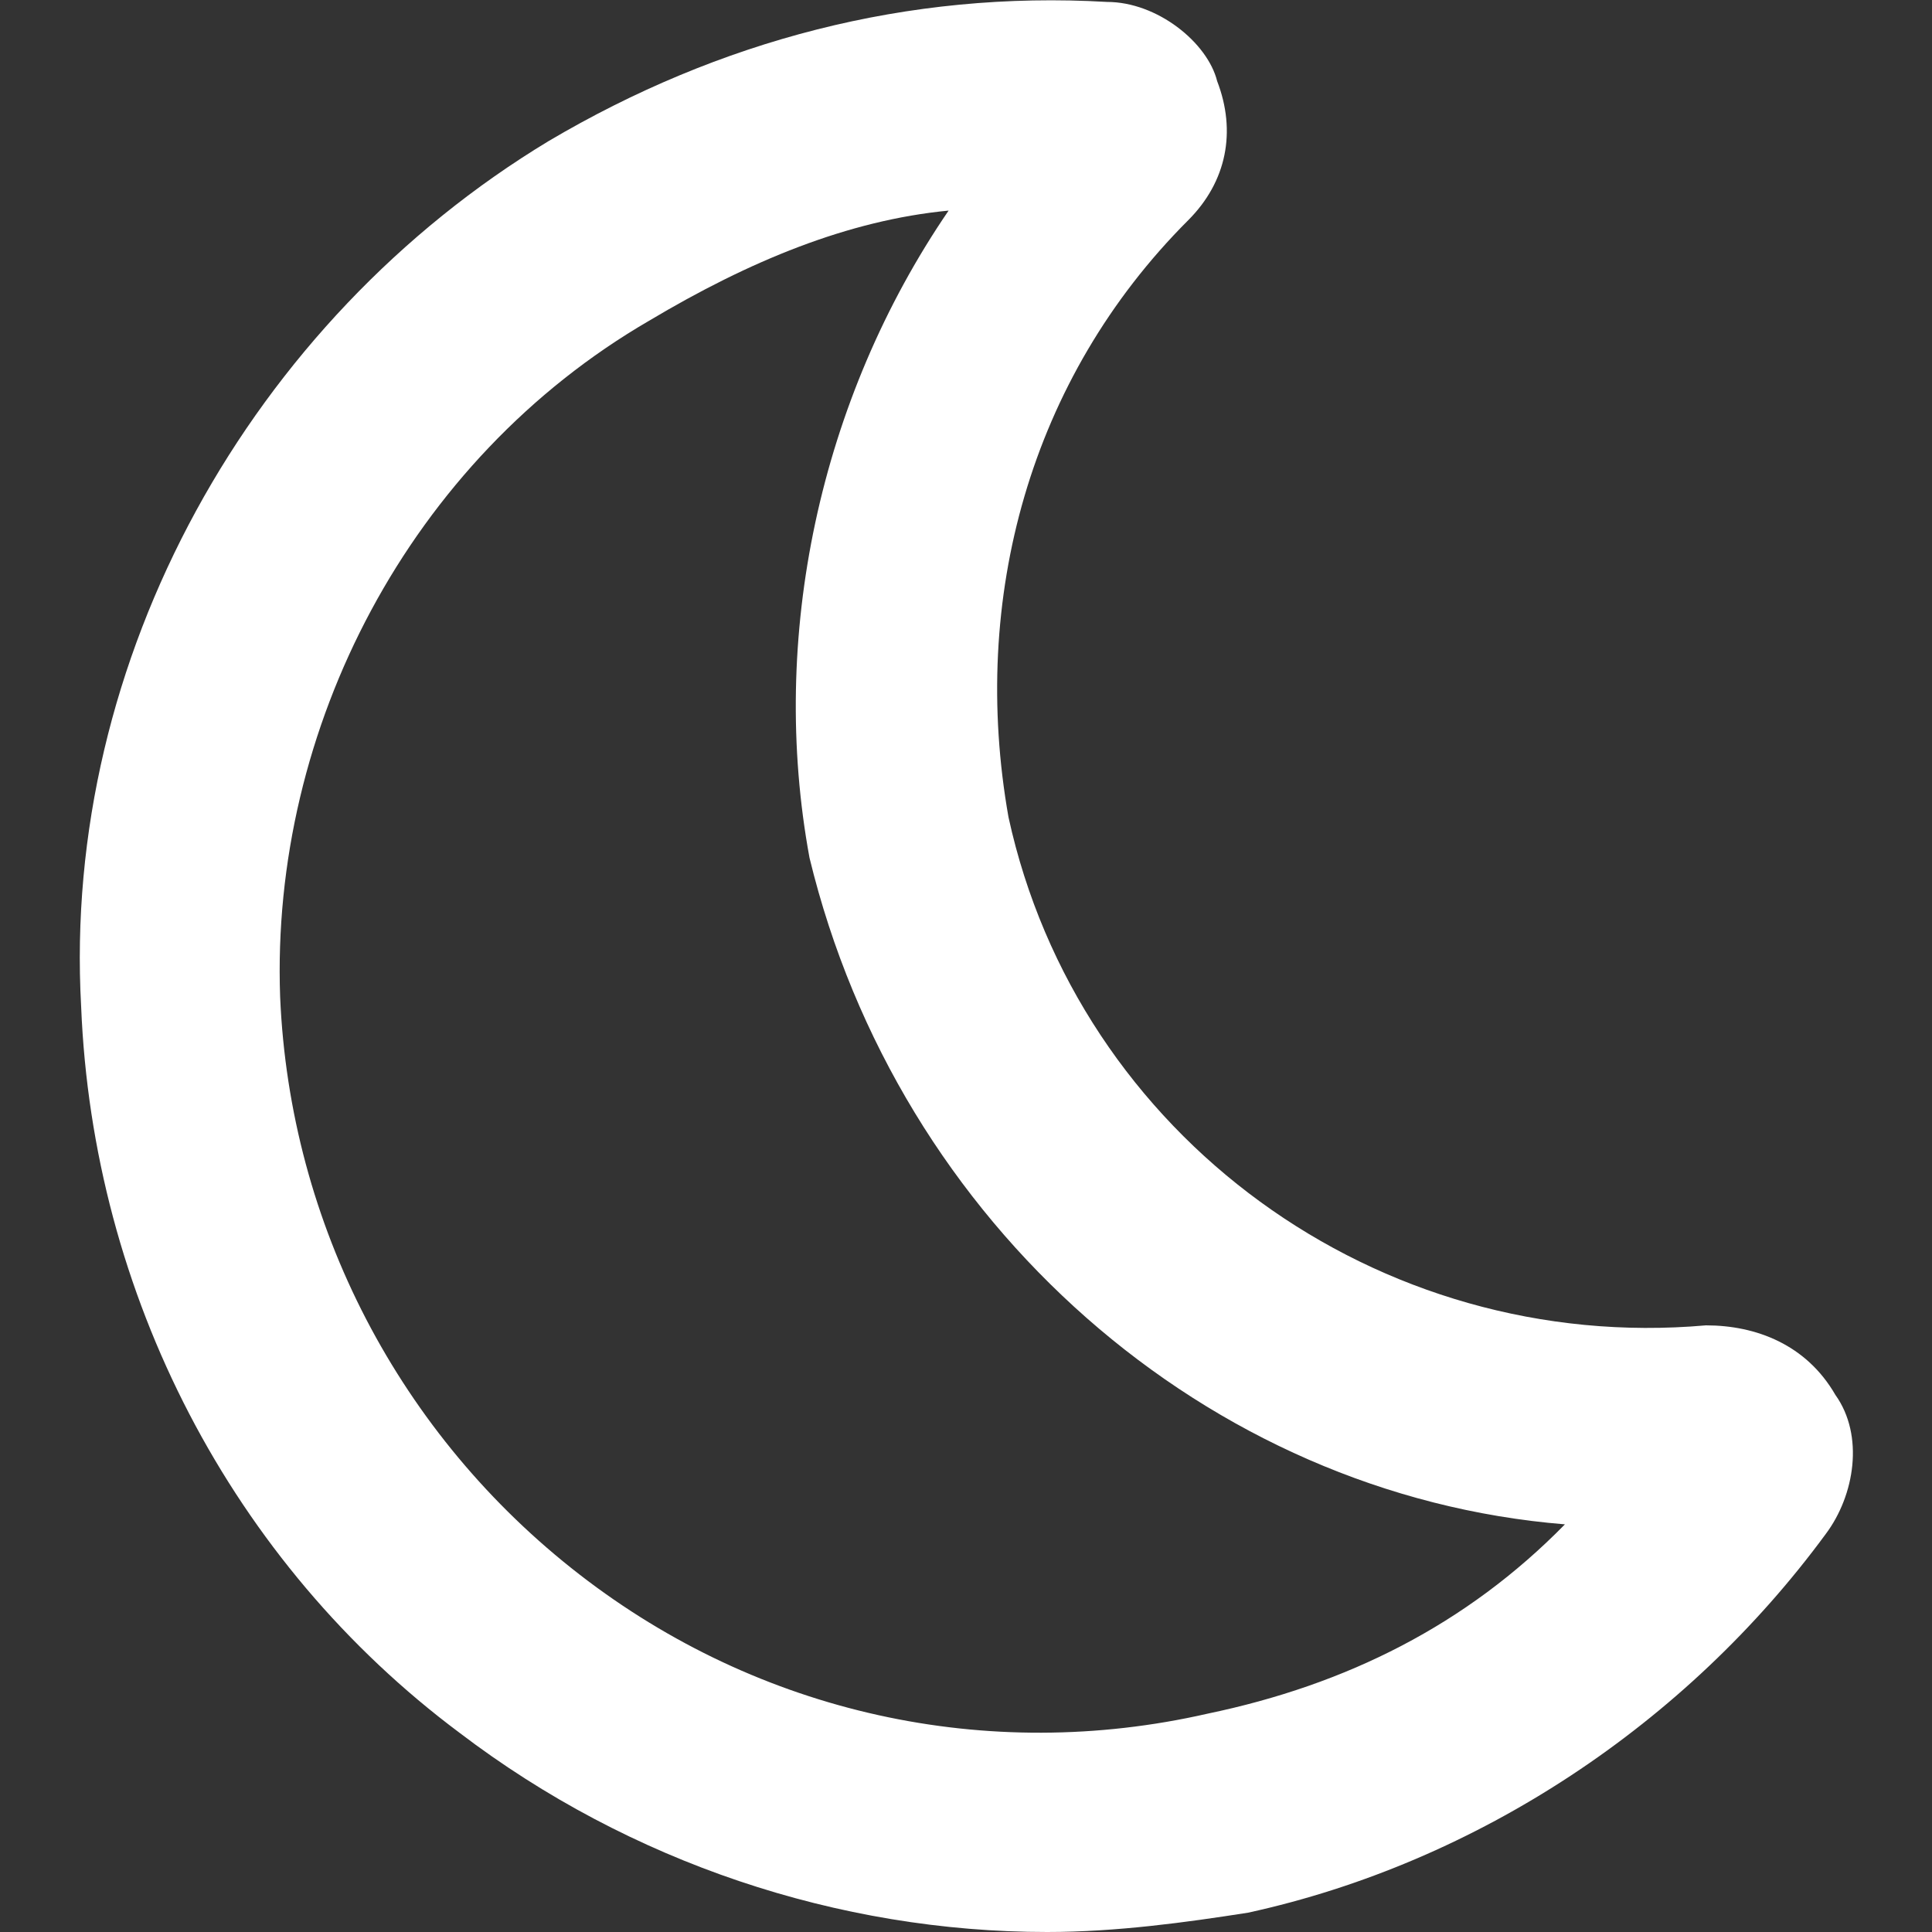 <svg xmlns="http://www.w3.org/2000/svg" version="1.1" xmlns:xlink="http://www.w3.org/1999/xlink" width="512" height="512" x="0" y="0" viewBox="0 0 100 100" style="enable-background:new 0 0 512 512" xml:space="preserve" class=""><rect x="0" y="0" width="100" height="100" fill="#333333" stroke="none"/><g><path d="M54.2 100c-10.8 0-21.6-3.6-30.4-10.3C12 80.9 4.8 67 4.2 52.1c-1-18 8.8-35.5 24.2-44.8C37.2 2.1 47-.5 57.3.1c2.6 0 5.2 2.1 5.7 4.1 1 2.6.5 5.2-1.5 7.2-8.2 8.2-11.3 19.6-9.3 30.9 3.6 16.5 19.1 27.8 36.1 26.3 2.6 0 5.2 1 6.7 3.6 1.5 2.1 1 5.2-.5 7.2-7.2 9.8-18 17-29.9 19.6-3.2.5-6.8 1-10.4 1zm-5.1-89.1c-5.2.5-10.3 2.6-15.5 5.7-12.4 7.2-19.6 21.1-19.1 35C15 63.4 20.7 74.3 30 81.5s21.1 9.8 32.5 7.2c7.2-1.5 13.4-4.6 18.5-9.8-18.5-1.5-34.5-15.5-39.1-34.5-2.1-11.4.5-23.7 7.2-33.5z" fill="#fff" opacity="1" data-original="#fff" class=""></path></g></svg>